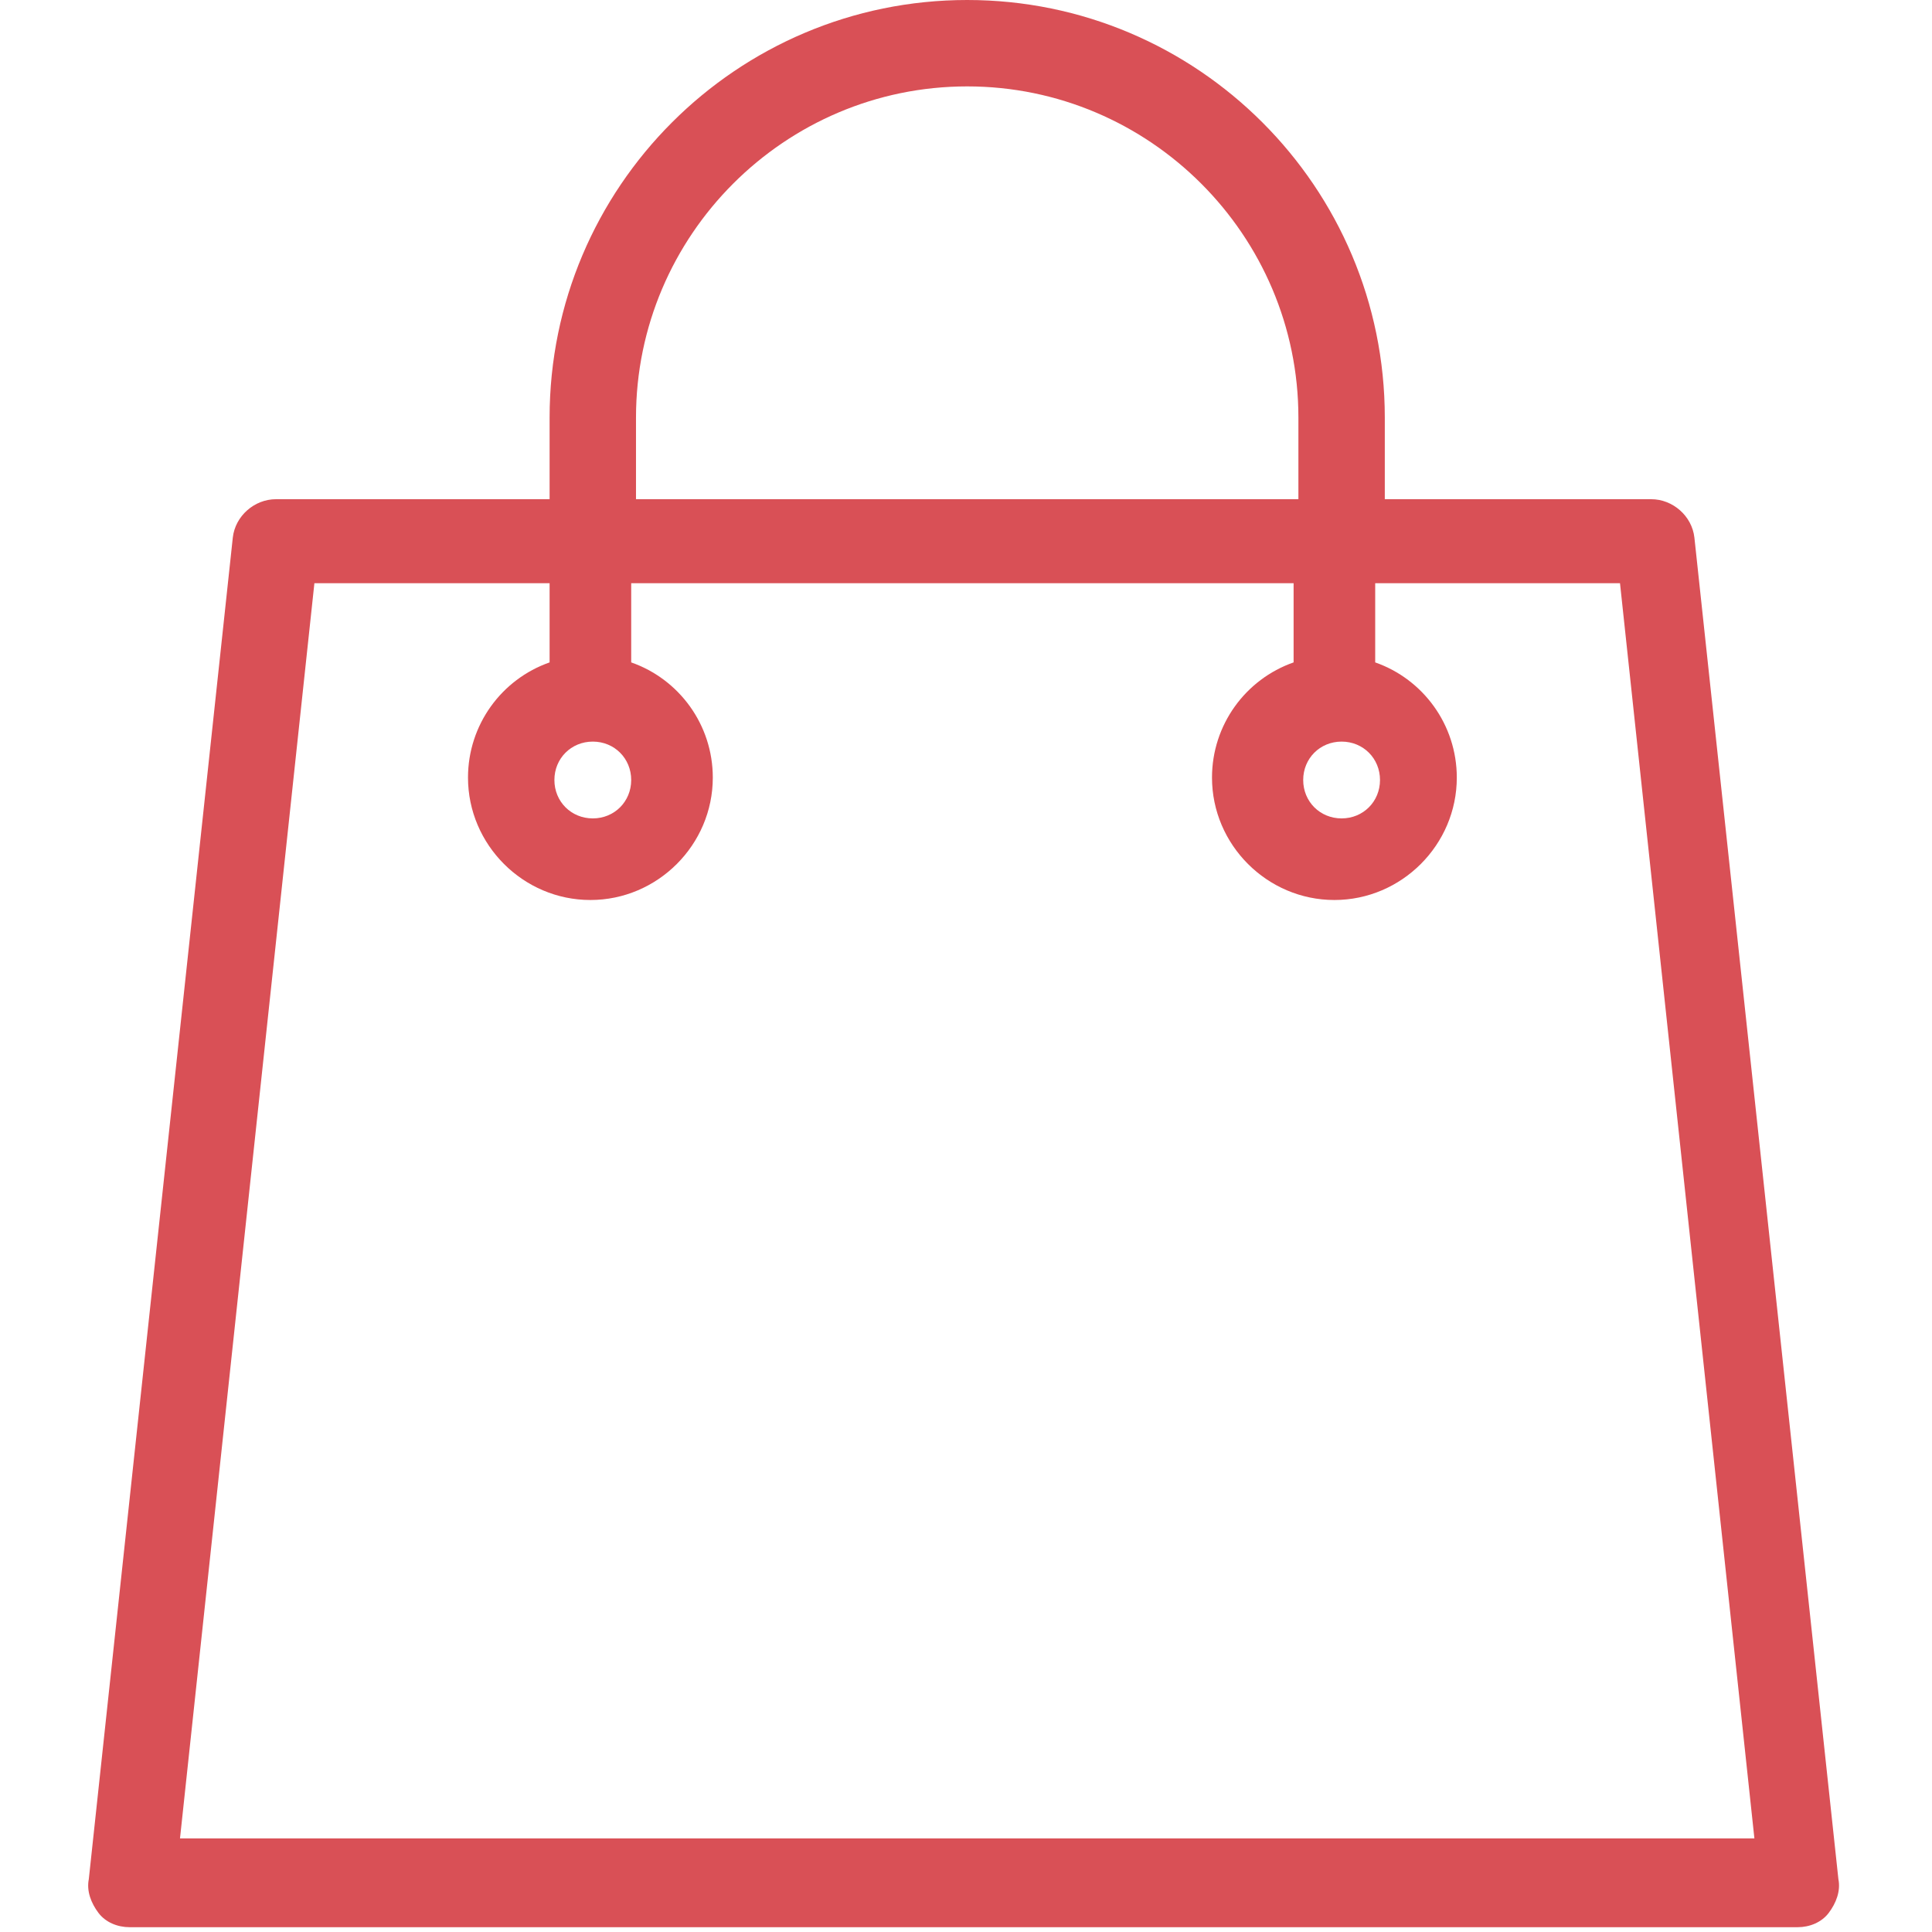 <?xml version="1.0" encoding="UTF-8" standalone="no"?>
<!DOCTYPE svg PUBLIC "-//W3C//DTD SVG 1.1//EN" "http://www.w3.org/Graphics/SVG/1.1/DTD/svg11.dtd">
<svg width="100%" height="100%" viewBox="0 0 322 322" version="1.1" xmlns="http://www.w3.org/2000/svg" xmlns:xlink="http://www.w3.org/1999/xlink" xml:space="preserve" xmlns:serif="http://www.serif.com/" style="fill-rule:evenodd;clip-rule:evenodd;stroke-linejoin:round;stroke-miterlimit:2;">
    <g>
        <g>
            <path d="M306.4,313.2L282.4,89.6C282,86 278.8,83.2 275.2,83.2L230.8,83.2L230.8,69.6C230.8,31.2 199.6,0 161.2,0C122.8,0 91.6,31.2 91.6,69.6L91.6,83.2L46,83.2C42.4,83.2 39.2,86 38.8,89.6L14.8,313.2C14.4,315.2 15.2,317.2 16.4,318.8C17.6,320.4 19.6,321.2 21.6,321.2L299.6,321.2C301.6,321.2 303.6,320.4 304.8,318.8C306,317.2 306.8,315.2 306.4,313.2ZM223.6,123.6C227.2,123.6 230,126.4 230,130C230,133.6 227.2,136.4 223.6,136.4C220,136.4 217.2,133.6 217.2,130C217.2,126.4 220,123.6 223.6,123.6ZM106,69.6C106,39.2 130.8,14.4 161.2,14.4C191.6,14.4 216.4,39.2 216.4,69.6L216.4,83.2L106,83.2L106,69.6ZM98.8,123.6C102.4,123.6 105.2,126.4 105.2,130C105.2,133.6 102.4,136.4 98.8,136.4C95.2,136.4 92.4,133.6 92.4,130C92.4,126.4 95.2,123.6 98.8,123.6ZM30,306.4L52.4,97.2L91.6,97.2L91.6,110.4C83.6,113.2 78,120.8 78,129.6C78,140.8 87.2,150 98.4,150C109.6,150 118.8,140.8 118.8,129.6C118.8,120.8 113.2,113.2 105.2,110.4L105.2,97.2L215.6,97.2L215.6,110.4C207.6,113.2 202,120.8 202,129.6C202,140.8 211.2,150 222.4,150C233.6,150 242.8,140.8 242.8,129.6C242.8,120.8 237.2,113.2 229.2,110.4L229.2,97.2L270,97.2L292.4,306.4L30,306.4Z" style="fill:rgb(217,80,86);fill-rule:nonzero;"/>
        </g>
    </g>
</svg>
